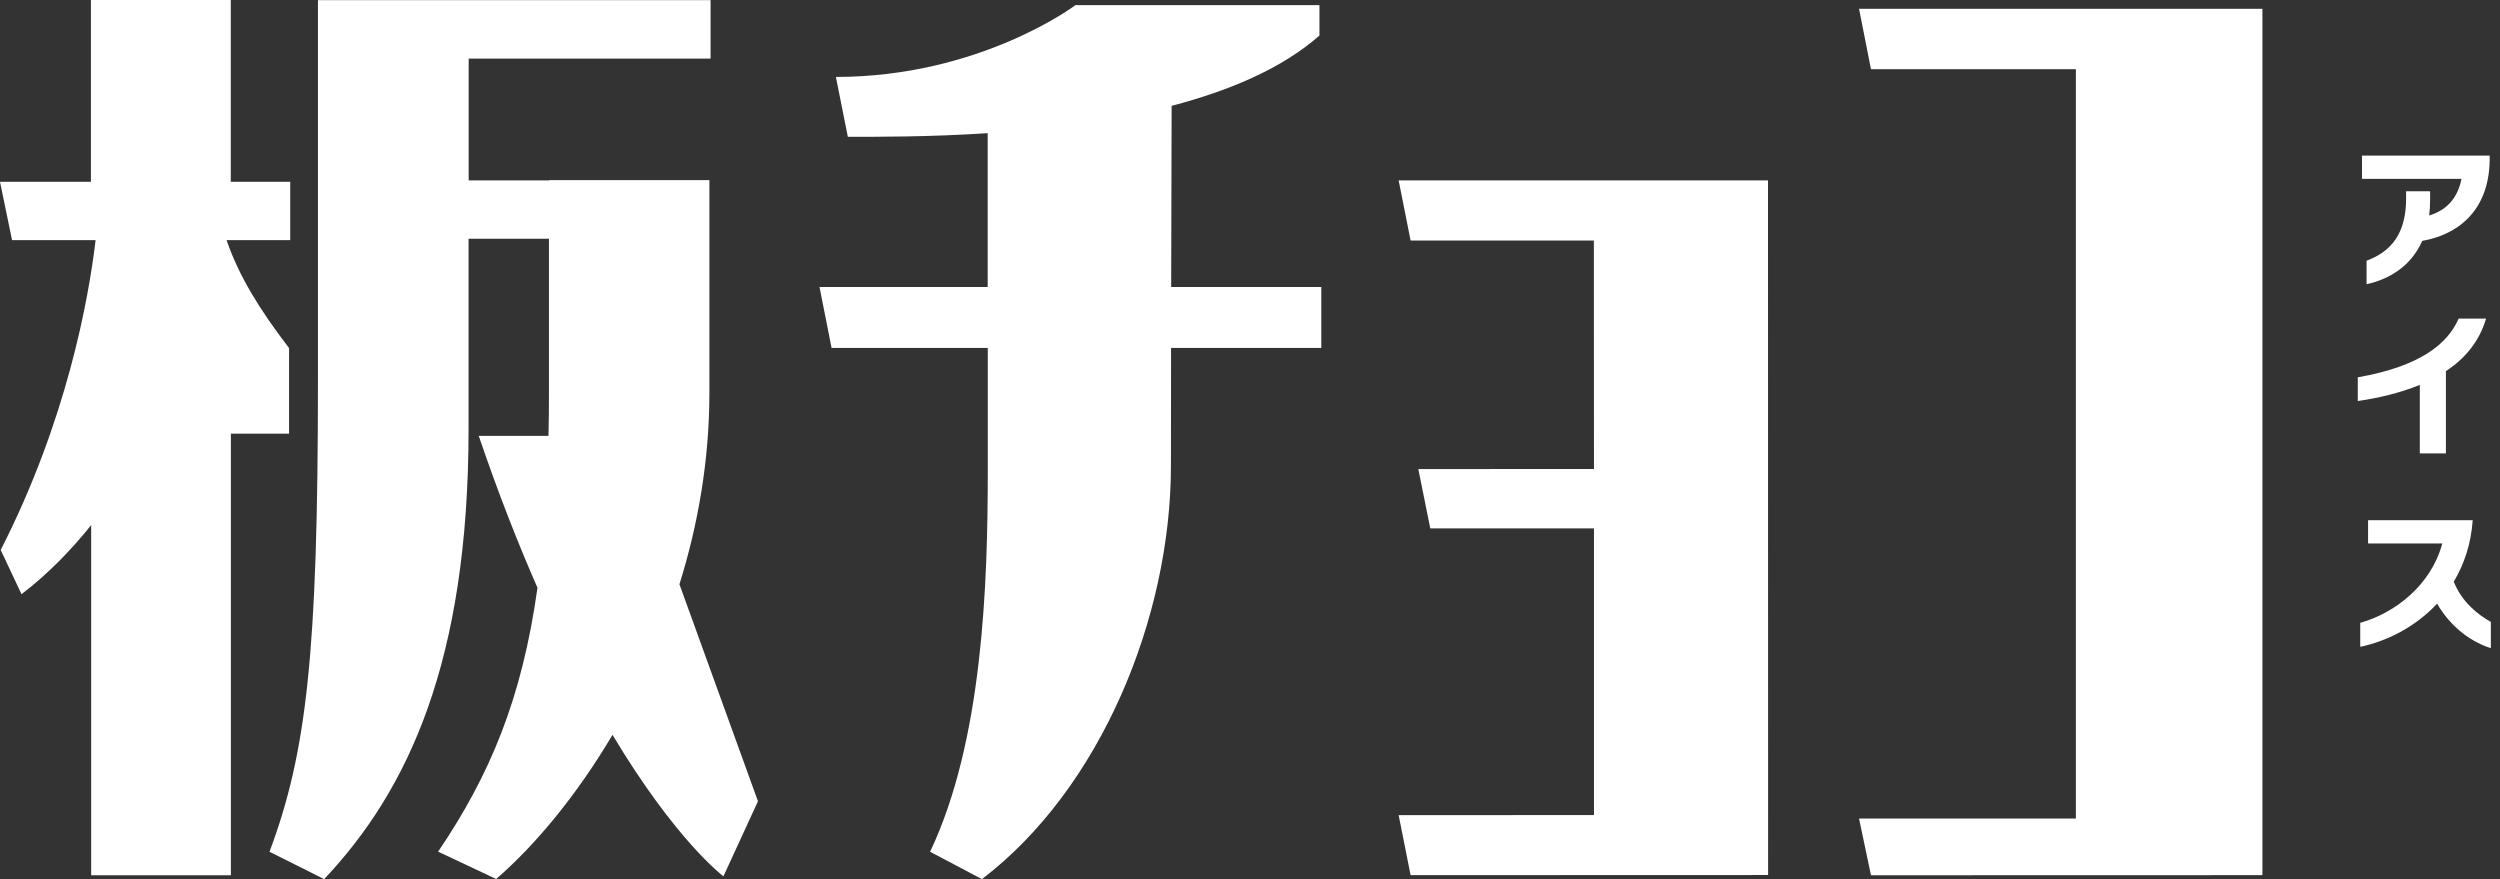 <svg width="182" height="64" viewBox="0 0 182 64" fill="none" xmlns="http://www.w3.org/2000/svg">
<rect x="0" y="0" width="182" height="64" fill="#333333" stroke="none"/>
<path d="M51.73 4.265H34.12V13.134H39.973V13.116H51.644C51.644 13.116 51.644 21.739 51.644 28.591C51.644 33.502 50.817 38.209 49.463 42.533L55.18 58.331L52.666 63.796C52.643 63.779 49.217 61.216 44.59 53.496C41.966 57.931 38.95 61.54 36.122 63.991L31.896 62C35.67 56.425 37.996 50.875 39.129 42.789C37.715 39.572 36.275 35.911 34.852 31.731H39.93C39.955 30.719 39.964 29.672 39.964 28.583V17.381H34.111V31.23C34.111 48.168 29.698 57.54 23.599 64L19.62 62.008C22.329 54.773 23.146 47.529 23.146 27.782V0.009H51.73V4.265ZM96.055 2.588C93.32 4.997 89.469 6.614 85.295 7.703C85.286 10.461 85.278 15.73 85.261 20.896H96.191V25.331H85.253C85.253 29.127 85.244 32.396 85.244 33.902C85.244 44.968 80.115 57.429 71.485 64L67.711 62.008C71.544 53.939 71.911 42.542 71.911 34.234V25.331H60.538L59.661 20.896H71.903V9.695C67.593 9.976 63.87 9.959 61.723 9.959L60.853 5.601C71.307 5.601 78.226 0.425 78.292 0.375H96.055V2.588ZM16.8 13.235H21.128V17.483H16.493C17.405 20.122 18.879 22.506 21.043 25.34V31.57H16.809V63.719H6.637V38.227C5.24 39.971 3.544 41.75 1.567 43.257L0.051 40.039C4.864 30.608 6.449 21.782 6.96 17.483H0.878L0 13.235H6.619V0H16.8V13.235ZM164.704 63.711L136.207 63.719L135.338 59.591H151.124V5.039H136.207L135.338 0.639H164.704V63.711ZM128.718 63.702L102.691 63.711L101.822 59.344L116.041 59.336V38.465H104.123L103.254 34.149L116.041 34.141L116.033 17.509H102.691L101.822 13.134H128.71L128.718 63.702ZM180.013 37.869C179.893 39.605 179.382 41.095 178.633 42.346C179.212 43.801 180.353 44.73 181.333 45.274V47.19C179.604 46.628 178.249 45.385 177.423 43.946C175.83 45.657 173.726 46.695 171.826 47.087V45.342C174.322 44.644 176.98 42.627 177.798 39.562H172.396V37.869H180.013ZM180.984 23.194C180.49 24.897 179.416 26.122 178.062 27.024V33.009H176.162V28.02C174.671 28.633 173.061 28.991 171.646 29.195V27.468C176.23 26.668 178.198 25.007 178.99 23.194H180.984ZM181.248 11.687C181.18 15.525 178.726 17.126 176.341 17.534C175.549 19.322 174.024 20.309 172.286 20.692V18.981C174.126 18.292 175.165 16.963 175.165 14.435V13.925H176.912V14.547C176.912 14.947 176.886 15.33 176.844 15.688C178.224 15.271 178.948 14.3 179.195 13.023H171.953V11.329H181.248V11.687Z" fill="white"/>
</svg>
